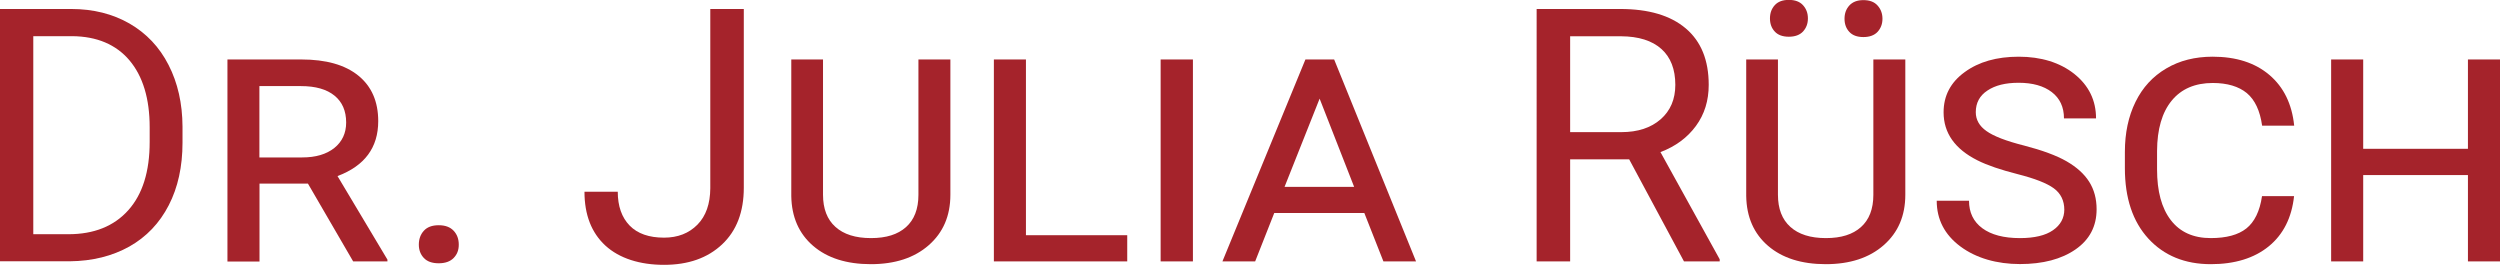 <?xml version="1.0" encoding="UTF-8"?><svg id="b" xmlns="http://www.w3.org/2000/svg" viewBox="0 0 225.33 23.88"><defs><style>.d{fill:#a5232b;stroke-width:0px;}</style></defs><g id="c"><path class="d" d="m0,23.56V.81h6.42c1.98,0,3.73.44,5.25,1.31,1.52.88,2.7,2.12,3.52,3.73.83,1.61,1.25,3.47,1.26,5.56v1.45c0,2.15-.41,4.03-1.24,5.64-.83,1.61-2.01,2.85-3.55,3.72-1.54.86-3.33,1.31-5.37,1.33H0ZM3,3.27v17.84h3.16c2.31,0,4.11-.72,5.4-2.16,1.29-1.44,1.93-3.49,1.93-6.15v-1.33c0-2.58-.61-4.59-1.82-6.03-1.21-1.43-2.94-2.16-5.16-2.18h-3.5Z"/><path class="d" d="m27.75,16.55h-4.36v7.02h-2.89V5.36h6.66c2.22,0,3.93.48,5.13,1.45s1.8,2.34,1.8,4.11c0,2.38-1.22,4.03-3.67,4.95l4.5,7.53v.16h-3.09l-4.08-7.02Zm-4.36-2.36h3.84c1.22,0,2.18-.28,2.9-.85.71-.57,1.07-1.34,1.07-2.3,0-1.04-.35-1.85-1.05-2.42-.7-.57-1.7-.86-3.02-.86h-3.75v6.44Z"/><path class="d" d="m37.75,22.05c0-.5.15-.92.45-1.25.3-.33.74-.5,1.34-.5s1.04.17,1.35.5c.31.33.46.75.46,1.25s-.15.88-.46,1.2c-.31.32-.76.48-1.35.48s-1.04-.16-1.34-.48-.45-.72-.45-1.2Z"/><path class="d" d="m64.02.81h3.02v16.11c0,2.18-.65,3.88-1.96,5.11-1.31,1.23-3.05,1.84-5.23,1.84s-4.02-.58-5.28-1.73c-1.26-1.16-1.89-2.78-1.89-4.86h3c0,1.3.36,2.32,1.07,3.05.71.73,1.75,1.09,3.1,1.09,1.24,0,2.24-.39,3.01-1.17s1.15-1.88,1.16-3.28V.81Z"/><path class="d" d="m85.66,5.36v12.19c0,1.9-.65,3.41-1.95,4.55-1.3,1.14-3.04,1.71-5.22,1.71s-3.92-.55-5.2-1.65c-1.28-1.1-1.94-2.6-1.97-4.49V5.36h2.86v12.19c0,1.26.37,2.23,1.12,2.9.74.67,1.81,1.01,3.2,1.01s2.42-.33,3.16-.99c.74-.66,1.12-1.63,1.12-2.91V5.36h2.89Z"/><path class="d" d="m92.48,21.2h9.12v2.36h-12.02V5.36h2.89v15.84Z"/><path class="d" d="m107.52,23.56h-2.91V5.36h2.91v18.2Z"/><path class="d" d="m122.97,19.2h-8.12l-1.72,4.36h-2.95l7.48-18.2h2.59l7.38,18.2h-2.94l-1.72-4.36Zm-7.19-2.36h6.27l-3.11-7.95-3.16,7.95Z"/><path class="d" d="m146.86,14.36h-5.34v9.2h-3.02V.81h7.53c2.56,0,4.53.58,5.91,1.75,1.38,1.17,2.07,2.86,2.07,5.09,0,1.42-.38,2.65-1.15,3.7-.77,1.05-1.83,1.84-3.2,2.36l5.34,9.66v.19h-3.22l-4.94-9.2Zm-5.34-2.45h4.61c1.49,0,2.67-.39,3.55-1.16.88-.77,1.32-1.81,1.32-3.1,0-1.41-.42-2.49-1.26-3.24-.84-.75-2.05-1.13-3.63-1.14h-4.59v8.64Z"/><path class="d" d="m171.73,5.36v12.19c0,1.9-.65,3.41-1.95,4.55-1.3,1.14-3.04,1.71-5.22,1.71s-3.92-.55-5.2-1.65c-1.28-1.1-1.94-2.6-1.97-4.49V5.36h2.86v12.19c0,1.26.37,2.23,1.12,2.9.74.67,1.81,1.01,3.2,1.01s2.42-.33,3.16-.99c.74-.66,1.12-1.63,1.12-2.91V5.36h2.89Zm-12.2-3.7c0-.47.14-.87.43-1.19.29-.32.71-.48,1.27-.48s.99.16,1.28.48c.29.32.44.71.44,1.19s-.15.86-.44,1.18c-.29.31-.72.47-1.28.47s-.99-.16-1.27-.47c-.29-.31-.43-.71-.43-1.18Zm6.72.03c0-.47.14-.87.43-1.19.29-.32.71-.49,1.27-.49s.99.16,1.28.49c.29.32.44.72.44,1.19s-.15.86-.44,1.18c-.29.31-.72.47-1.28.47s-.99-.16-1.27-.47c-.29-.31-.43-.71-.43-1.18Z"/><path class="d" d="m186.06,18.91c0-.83-.32-1.48-.95-1.94-.63-.46-1.71-.88-3.24-1.27-1.53-.39-2.75-.8-3.64-1.25-2.03-1.02-3.05-2.46-3.05-4.33,0-1.49.63-2.7,1.9-3.62,1.27-.93,2.89-1.39,4.88-1.39s3.71.52,5.01,1.56c1.3,1.04,1.95,2.38,1.95,4h-2.89c0-1.02-.37-1.81-1.1-2.37-.73-.56-1.73-.84-2.99-.84-1.18,0-2.11.23-2.81.7-.7.46-1.05,1.11-1.05,1.95,0,.68.32,1.25.96,1.7.64.46,1.77.9,3.4,1.31,1.62.42,2.9.89,3.81,1.41.92.53,1.6,1.14,2.05,1.85.45.71.67,1.54.67,2.48,0,1.53-.63,2.74-1.9,3.62-1.27.88-2.94,1.32-5.01,1.32s-3.95-.53-5.37-1.59c-1.42-1.06-2.13-2.43-2.13-4.12h2.91c0,1.06.4,1.89,1.2,2.48.8.59,1.93.89,3.39.89,1.31,0,2.31-.24,2.98-.71.68-.47,1.02-1.1,1.02-1.87Z"/><path class="d" d="m206.77,17.67c-.21,1.95-.97,3.46-2.28,4.53-1.31,1.07-3.06,1.61-5.23,1.61-2.33,0-4.21-.77-5.62-2.3-1.41-1.54-2.12-3.65-2.12-6.35v-1.47c0-1.71.32-3.21.96-4.51s1.56-2.3,2.77-3.01c1.2-.71,2.6-1.06,4.18-1.06,2.12,0,3.83.55,5.12,1.65,1.29,1.1,2.03,2.62,2.23,4.57h-2.89c-.19-1.35-.65-2.33-1.38-2.94-.73-.6-1.76-.91-3.07-.91-1.59,0-2.83.53-3.7,1.59-.87,1.06-1.31,2.57-1.32,4.54v1.66c0,1.97.41,3.49,1.24,4.57s2.03,1.62,3.6,1.62c1.41,0,2.48-.29,3.21-.87s1.21-1.55,1.41-2.91h2.89Z"/><path class="d" d="m225.33,23.56h-2.89v-7.78h-9.44v7.78h-2.89V5.36h2.89v8.05h9.44V5.36h2.89v18.2Z"/></g></svg>